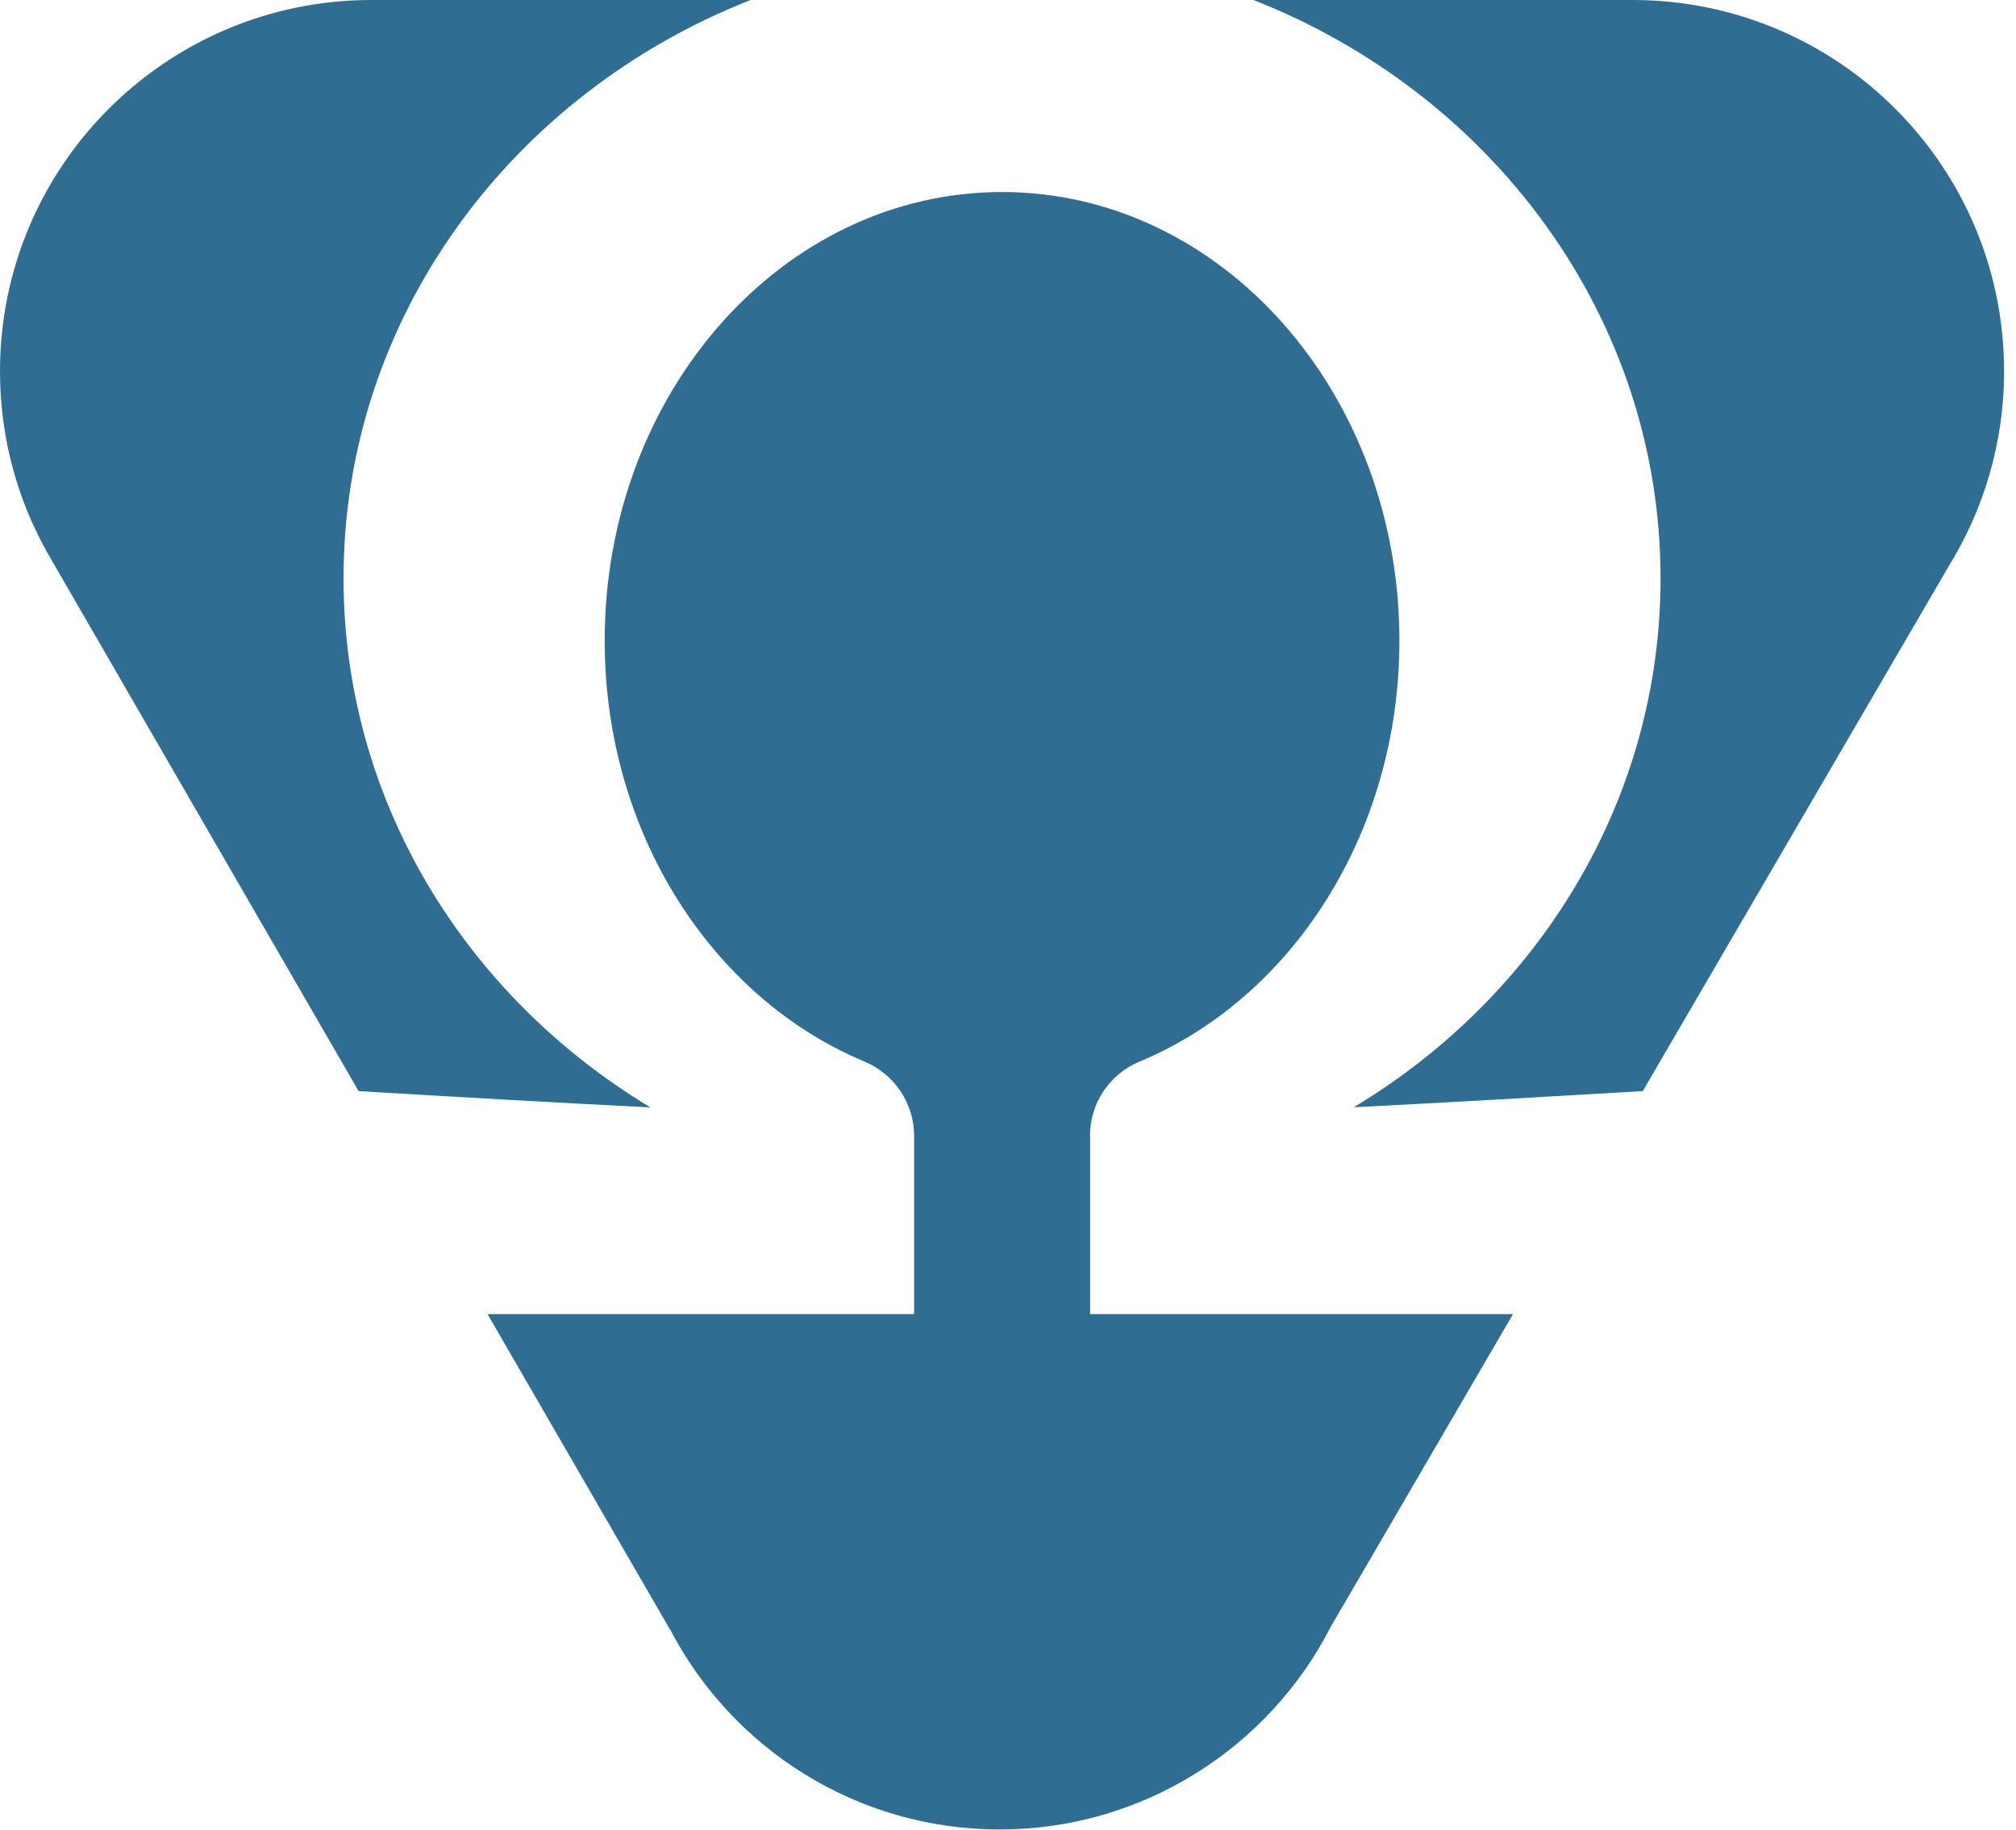 <svg width="54" height="49" viewBox="0 0 54 49" fill="none" xmlns="http://www.w3.org/2000/svg">
<g clip-path="url(#clip0_96_2)">
<path d="M53.681 9.944C53.681 4.451 49.227 0 43.73 0C43.687 0 43.648 0 43.604 0H33.575C39.977 2.513 44.479 8.503 44.479 15.489C44.479 21.449 41.202 26.682 36.263 29.654C38.83 29.524 41.522 29.368 44.003 29.221L52.188 15.181C53.131 13.659 53.681 11.864 53.681 9.944Z" fill="#2F6D92"/>
<path d="M9.202 15.489C9.202 8.503 13.708 2.513 20.105 0H9.903C4.428 0.026 0 4.468 0 9.944C0 11.704 0.459 13.361 1.264 14.796L9.605 29.221C12.111 29.372 14.834 29.528 17.422 29.658C12.483 26.686 9.202 21.453 9.202 15.489Z" fill="#2F6D92"/>
<path d="M29.195 30.419C29.195 29.545 29.723 28.762 30.528 28.429C34.588 26.738 37.484 22.331 37.484 17.158C37.484 10.523 32.718 5.143 26.84 5.143C20.962 5.143 16.197 10.523 16.197 17.158C16.197 22.331 19.093 26.734 23.153 28.429C23.958 28.767 24.486 29.55 24.486 30.419V35.194H13.059L17.941 43.632H17.946C19.603 46.82 22.936 48.996 26.78 48.996C30.623 48.996 34 46.79 35.645 43.568L40.527 35.194H29.2V30.419H29.195Z" fill="#2F6D92"/>
</g>
<defs>
<clipPath id="clip0_96_2">
<rect width="54" height="49" fill="white"/>
</clipPath>
</defs>
</svg>
